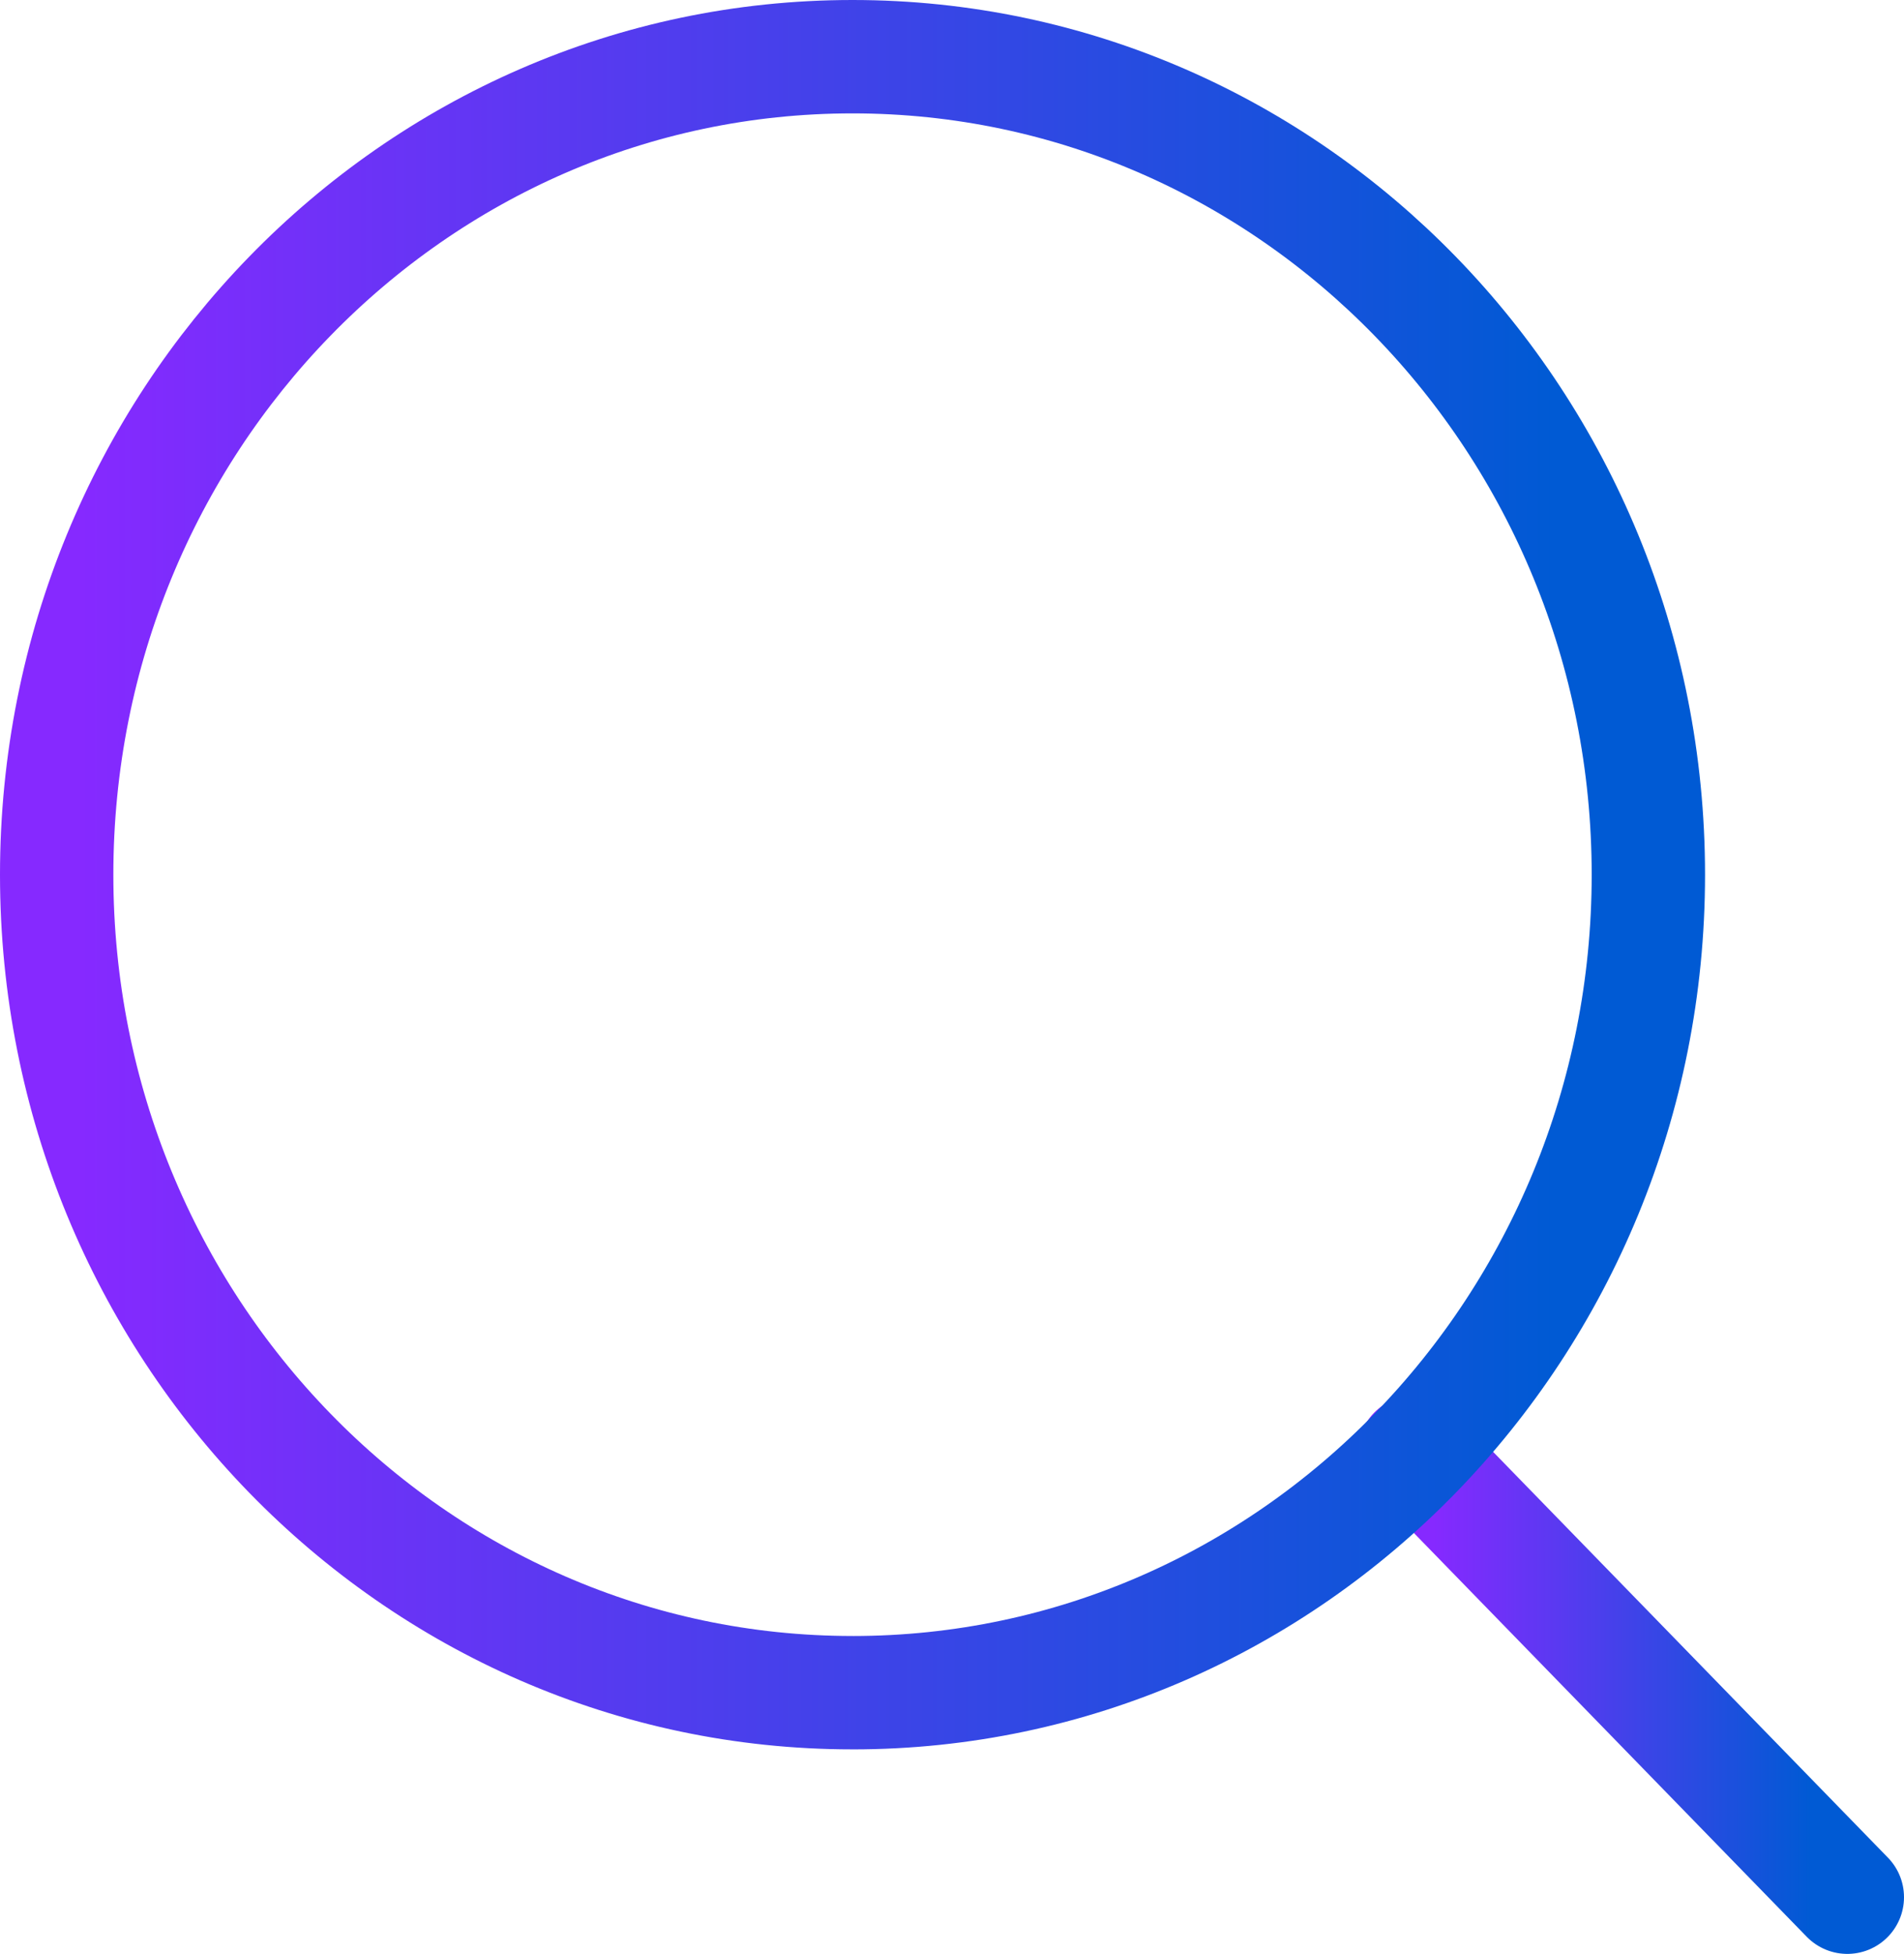 <?xml version="1.0" encoding="UTF-8"?>
<svg id="Layer_2" data-name="Layer 2" xmlns="http://www.w3.org/2000/svg" xmlns:xlink="http://www.w3.org/1999/xlink" viewBox="0 0 839.84 861.63">
  <defs>
    <style>
      .cls-1 {
        stroke: url(#linear-gradient);
      }

      .cls-1, .cls-2 {
        fill: none;
        stroke-linecap: round;
        stroke-linejoin: round;
        stroke-width: 50px;
      }

      .cls-2 {
        stroke: url(#linear-gradient-2);
      }
    </style>
    <linearGradient id="linear-gradient" x1="632.16" y1="66.81" x2="798.71" y2="66.81" gradientTransform="translate(0 805.37) scale(1 -1)" gradientUnits="userSpaceOnUse">
      <stop offset="0" stop-color="#8629ff"/>
      <stop offset="1" stop-color="#005ad4"/>
    </linearGradient>
    <linearGradient id="linear-gradient-2" x1="35.25" y1="419.64" x2="685.85" y2="419.64" xlink:href="#linear-gradient"/>
  </defs>
  <g id="handle">
    <path class="cls-1" d="M814.84,836.63l-190.88-196.14"/>
  </g>
  <g id="Circle">
    <path class="cls-2" d="M376.04,746.45c193.87,0,351.04-161.5,351.04-360.72S569.91,25,376.04,25,25,186.5,25,385.72s157.17,360.72,351.04,360.72Z"/>
  </g>
</svg>